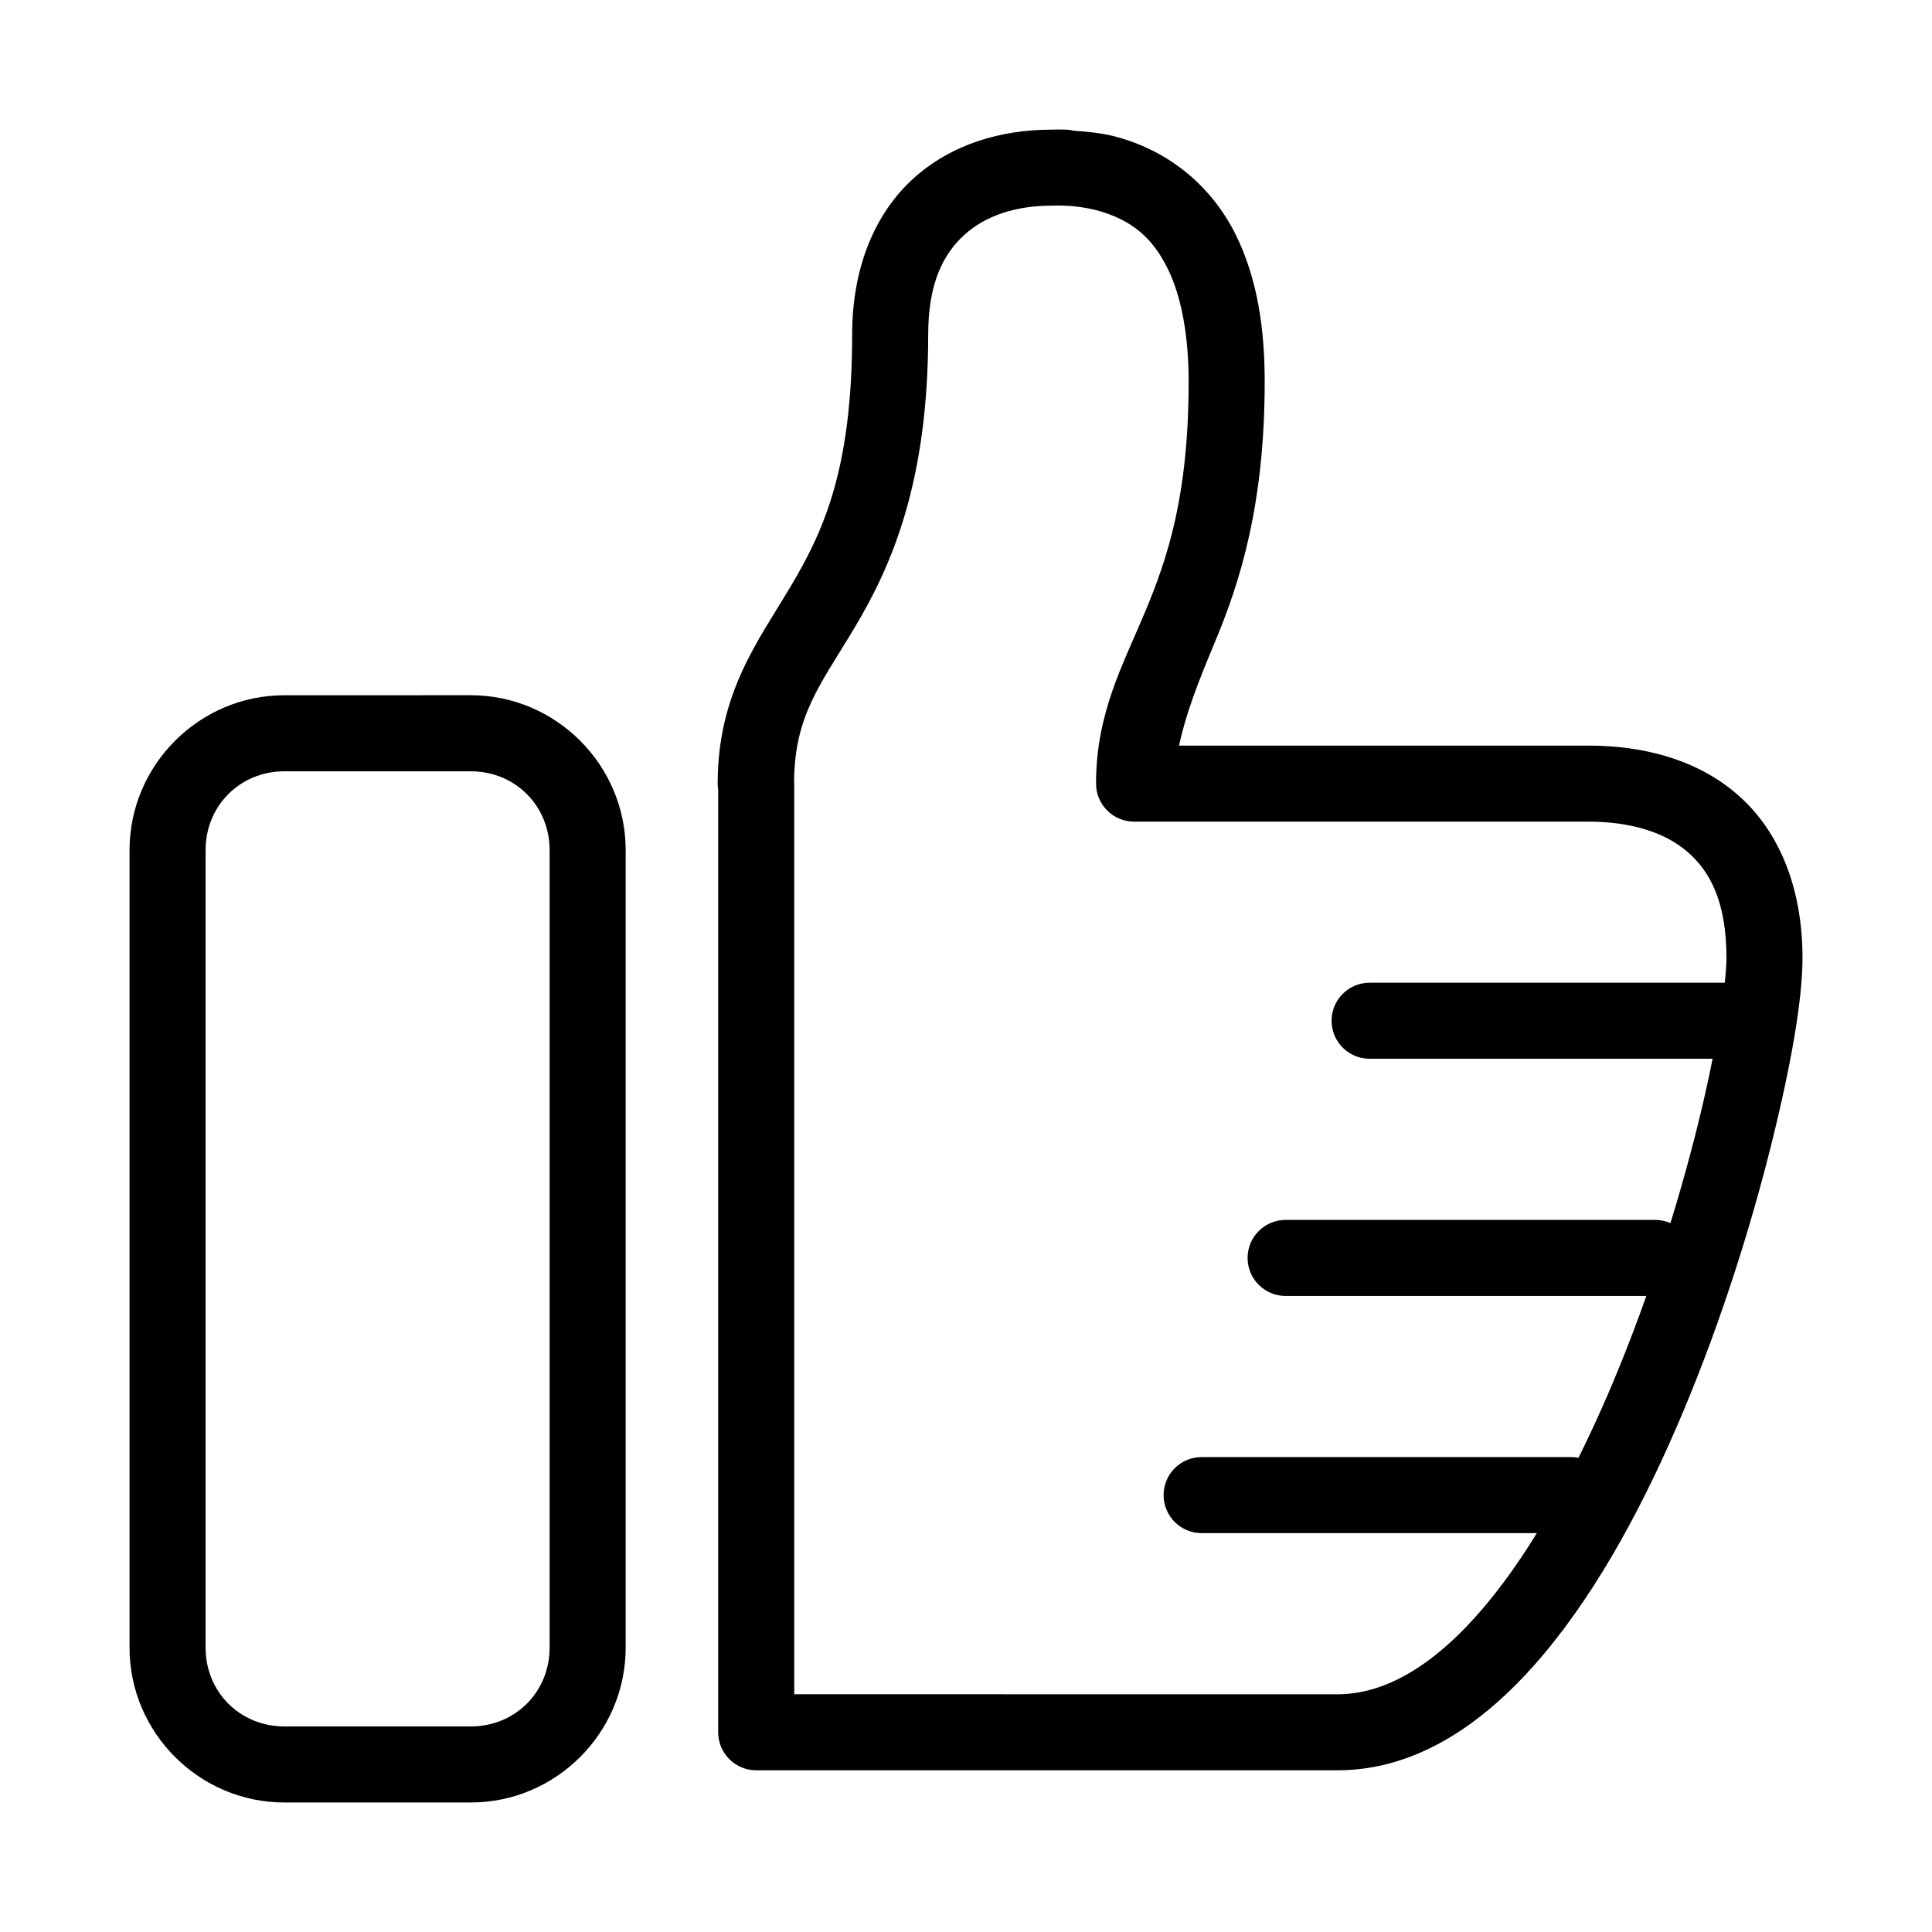 <?xml version="1.0" encoding="UTF-8"?>
<!-- Uploaded to: ICON Repo, www.iconrepo.com, Generator: ICON Repo Mixer Tools -->
<svg fill="#000000" width="800px" height="800px" version="1.1" viewBox="144 144 512 512" xmlns="http://www.w3.org/2000/svg">
 <g>
  <path d="m422.61 178.36c-13.195 0-26.48 3.793-36.586 12.969-10.105 9.176-16.195 23.488-16.195 41.309 0 36.348-7.926 52.688-16.414 66.973-8.488 14.281-19.227 28.102-19.227 52.055v-0.004c0.004 0.539 0.051 1.082 0.137 1.613v249.8c0 2.672 1.062 5.234 2.953 7.125s4.453 2.949 7.125 2.949h154.04c21.445 0 39.73-12.996 54.633-30.742 14.902-17.742 27.172-40.855 37.234-64.906 10.062-24.047 17.836-49.023 23.145-70.355 5.309-21.328 8.227-38.41 8.227-49.273 0-18.777-6.293-33.738-17.121-43.199-10.832-9.461-25.113-13.086-39.734-13.086h-108.36c1.832-8.609 5.023-16.715 9.645-27.789 6.375-15.281 13.047-35.816 13.047-68.645 0-13.723-1.844-27.359-7.832-39.262-5.988-11.902-16.805-21.766-31.844-25.723-0.027-0.008-0.051-0.012-0.078-0.02-3.547-0.902-7.176-1.258-10.785-1.496-0.645-0.164-1.305-0.262-1.969-0.293h-0.098c-1.371-0.055-2.672-0.043-3.938 0zm0.395 20.133c1.008-0.039 1.926-0.035 2.793 0h0.004 0.098c2.891 0.094 5.75 0.484 8.441 1.16h0.02c9.836 2.594 15.102 7.598 18.973 15.293 3.871 7.695 5.668 18.402 5.668 30.207 0 30.215-5.598 46.762-11.492 60.891-5.894 14.129-13.047 26.906-13.047 45.617-0.004 2.672 1.059 5.234 2.949 7.125 1.891 1.891 4.453 2.953 7.125 2.953h120.29c11.289 0 20.41 2.797 26.488 8.109 6.078 5.309 10.215 13.445 10.215 28.023 0 6.66-2.555 23.992-7.637 44.418s-12.613 44.574-22.18 67.445c-9.566 22.871-21.254 44.473-34.066 59.73-12.812 15.254-26.004 23.539-39.203 23.539l-143.96-0.008v-241.34c-0.012-0.172-0.023-0.34-0.043-0.512 0.164-17.832 7.074-25.73 16.297-41.25 9.332-15.703 19.246-37.762 19.246-77.266 0-13.496 3.969-21.293 9.586-26.391 5.613-5.098 13.688-7.734 23.047-7.734l-0.004 0.004c0.133-0.004 0.266-0.012 0.395-0.02z"/>
  <path d="m219.36 328.25c-22.562 0-41.031 18.488-41.031 41.051v211.34c0 22.562 18.469 41.035 41.031 41.035h49.418c22.562 0 41.031-18.469 41.031-41.031v-211.35c0-22.562-18.469-41.051-41.031-41.051zm0 20.152h49.418c11.75 0 20.879 9.152 20.879 20.898v211.34c0 11.75-9.133 20.883-20.879 20.883h-49.418c-11.75 0-20.879-9.133-20.879-20.883v-211.34c0-11.75 9.133-20.898 20.879-20.898z"/>
  <path d="m506.96 404.43c-5.566 0-10.078 4.512-10.078 10.078 0 5.562 4.512 10.074 10.078 10.074h97.949-0.004c5.566 0 10.078-4.512 10.078-10.074 0-5.566-4.512-10.078-10.078-10.078z"/>
  <path d="m484.7 467.29c-5.566 0-10.078 4.512-10.078 10.074 0 5.566 4.512 10.078 10.078 10.078h97.949-0.004c5.566 0 10.078-4.512 10.078-10.078 0-5.562-4.512-10.074-10.078-10.074z"/>
  <path d="m462.44 530.14c-5.562 0-10.074 4.508-10.074 10.074s4.512 10.078 10.074 10.078h97.93c5.566 0 10.078-4.512 10.078-10.078s-4.512-10.074-10.078-10.074z"/>
 </g>
</svg>